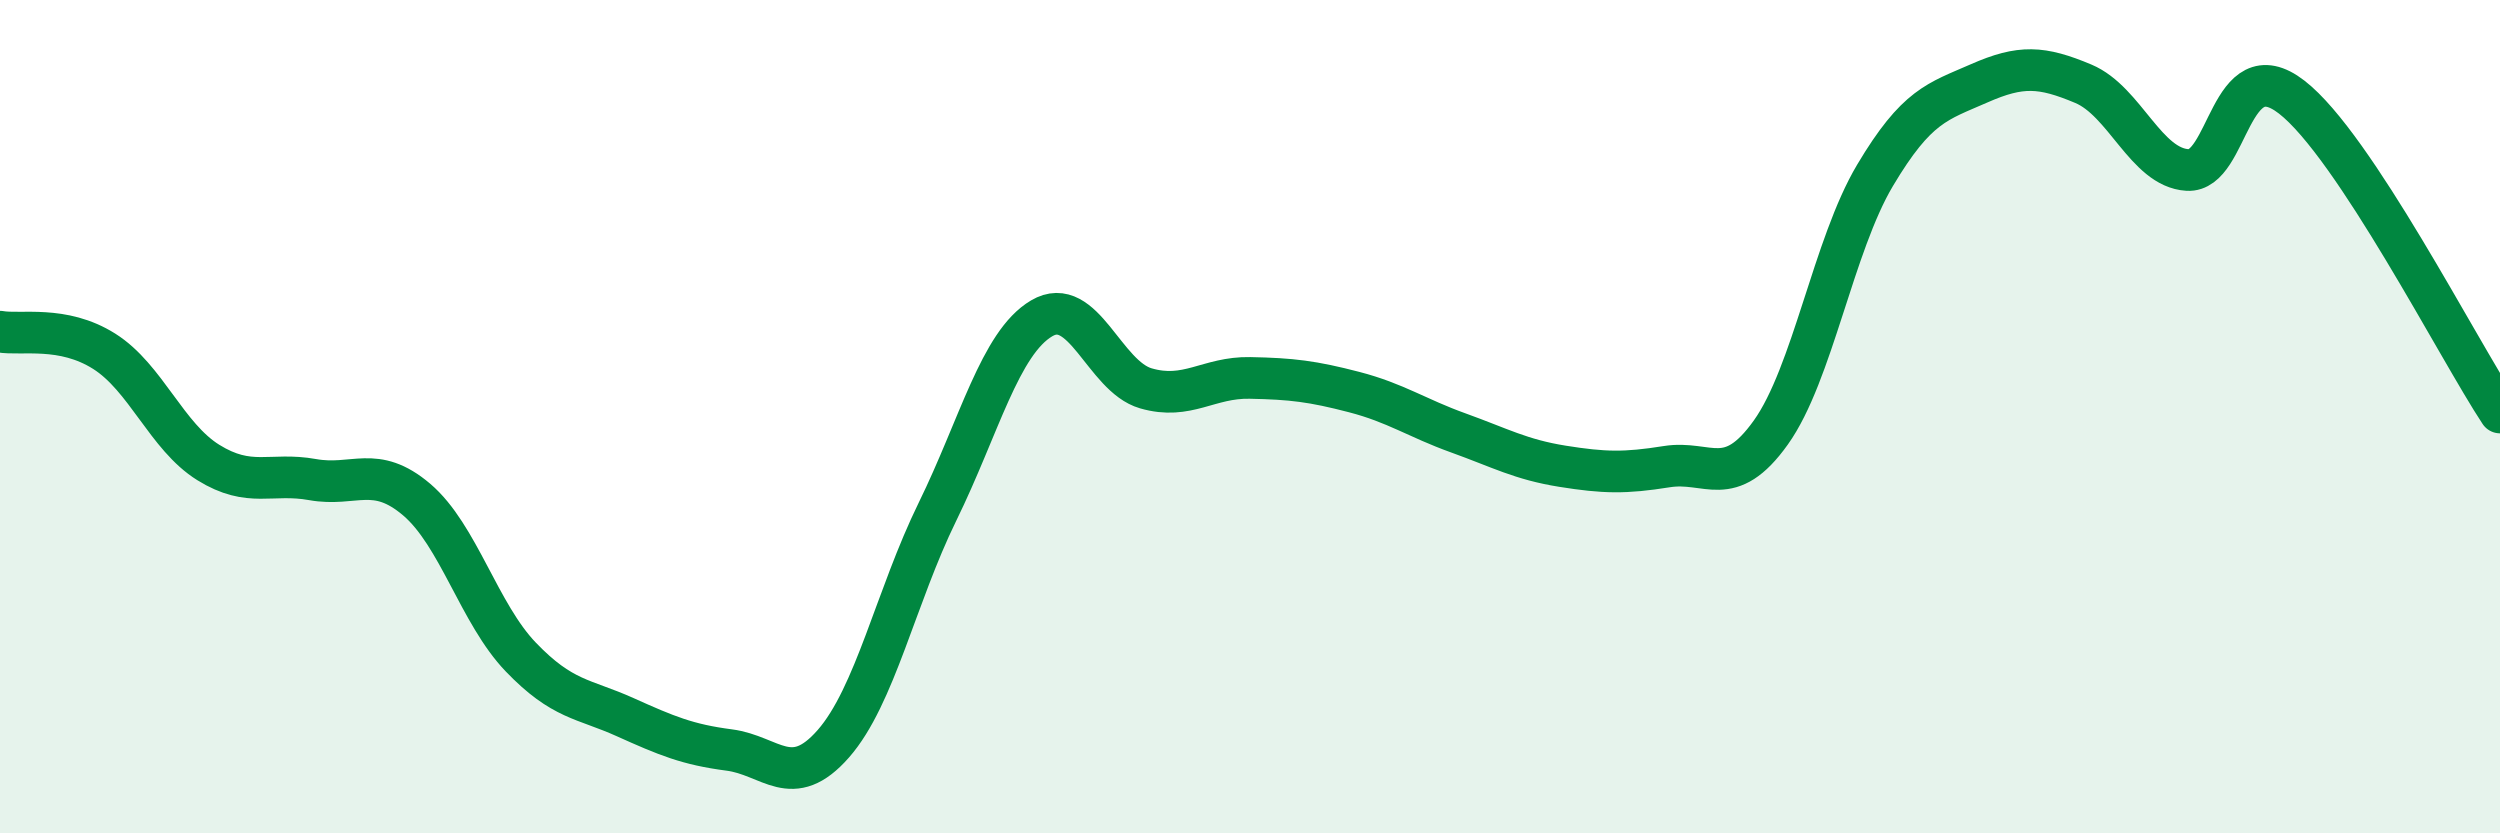 
    <svg width="60" height="20" viewBox="0 0 60 20" xmlns="http://www.w3.org/2000/svg">
      <path
        d="M 0,7.96 C 0.5,8.05 1.5,7.8 2.5,8.43 C 3.5,9.06 4,10.48 5,11.1 C 6,11.72 6.5,11.33 7.5,11.51 C 8.5,11.69 9,11.14 10,11.99 C 11,12.84 11.5,14.73 12.5,15.77 C 13.5,16.81 14,16.76 15,17.21 C 16,17.66 16.5,17.87 17.5,18 C 18.5,18.13 19,18.99 20,17.85 C 21,16.71 21.5,14.32 22.5,12.28 C 23.5,10.24 24,8.23 25,7.64 C 26,7.05 26.5,9.03 27.5,9.32 C 28.5,9.61 29,9.05 30,9.07 C 31,9.09 31.5,9.15 32.5,9.41 C 33.5,9.67 34,10.03 35,10.39 C 36,10.75 36.5,11.03 37.5,11.19 C 38.5,11.35 39,11.36 40,11.2 C 41,11.04 41.5,11.78 42.5,10.38 C 43.5,8.98 44,5.89 45,4.21 C 46,2.53 46.5,2.44 47.5,2 C 48.5,1.56 49,1.59 50,2.01 C 51,2.43 51.5,4.02 52.5,4.08 C 53.5,4.14 53.5,1.17 55,2.33 C 56.5,3.49 59,8.39 60,9.9L60 20L0 20Z"
        fill="#008740"
        opacity="0.1"
        stroke-linecap="round"
        stroke-linejoin="round"
      />
      <path
        d="M 0,7.96 C 0.5,8.05 1.5,7.8 2.5,8.43 C 3.5,9.06 4,10.48 5,11.1 C 6,11.72 6.5,11.33 7.5,11.51 C 8.5,11.69 9,11.14 10,11.99 C 11,12.84 11.5,14.73 12.5,15.77 C 13.5,16.81 14,16.76 15,17.21 C 16,17.66 16.5,17.87 17.5,18 C 18.5,18.13 19,18.99 20,17.85 C 21,16.71 21.5,14.32 22.5,12.28 C 23.5,10.24 24,8.23 25,7.64 C 26,7.05 26.5,9.03 27.5,9.32 C 28.5,9.61 29,9.05 30,9.07 C 31,9.09 31.5,9.15 32.5,9.41 C 33.5,9.67 34,10.03 35,10.39 C 36,10.75 36.5,11.03 37.5,11.19 C 38.5,11.35 39,11.36 40,11.2 C 41,11.04 41.5,11.78 42.5,10.38 C 43.5,8.98 44,5.89 45,4.21 C 46,2.53 46.5,2.44 47.5,2 C 48.5,1.56 49,1.59 50,2.01 C 51,2.43 51.5,4.02 52.5,4.08 C 53.5,4.14 53.5,1.17 55,2.33 C 56.5,3.49 59,8.39 60,9.9"
        stroke="#008740"
        stroke-width="1"
        fill="none"
        stroke-linecap="round"
        stroke-linejoin="round"
      />
    </svg>
  